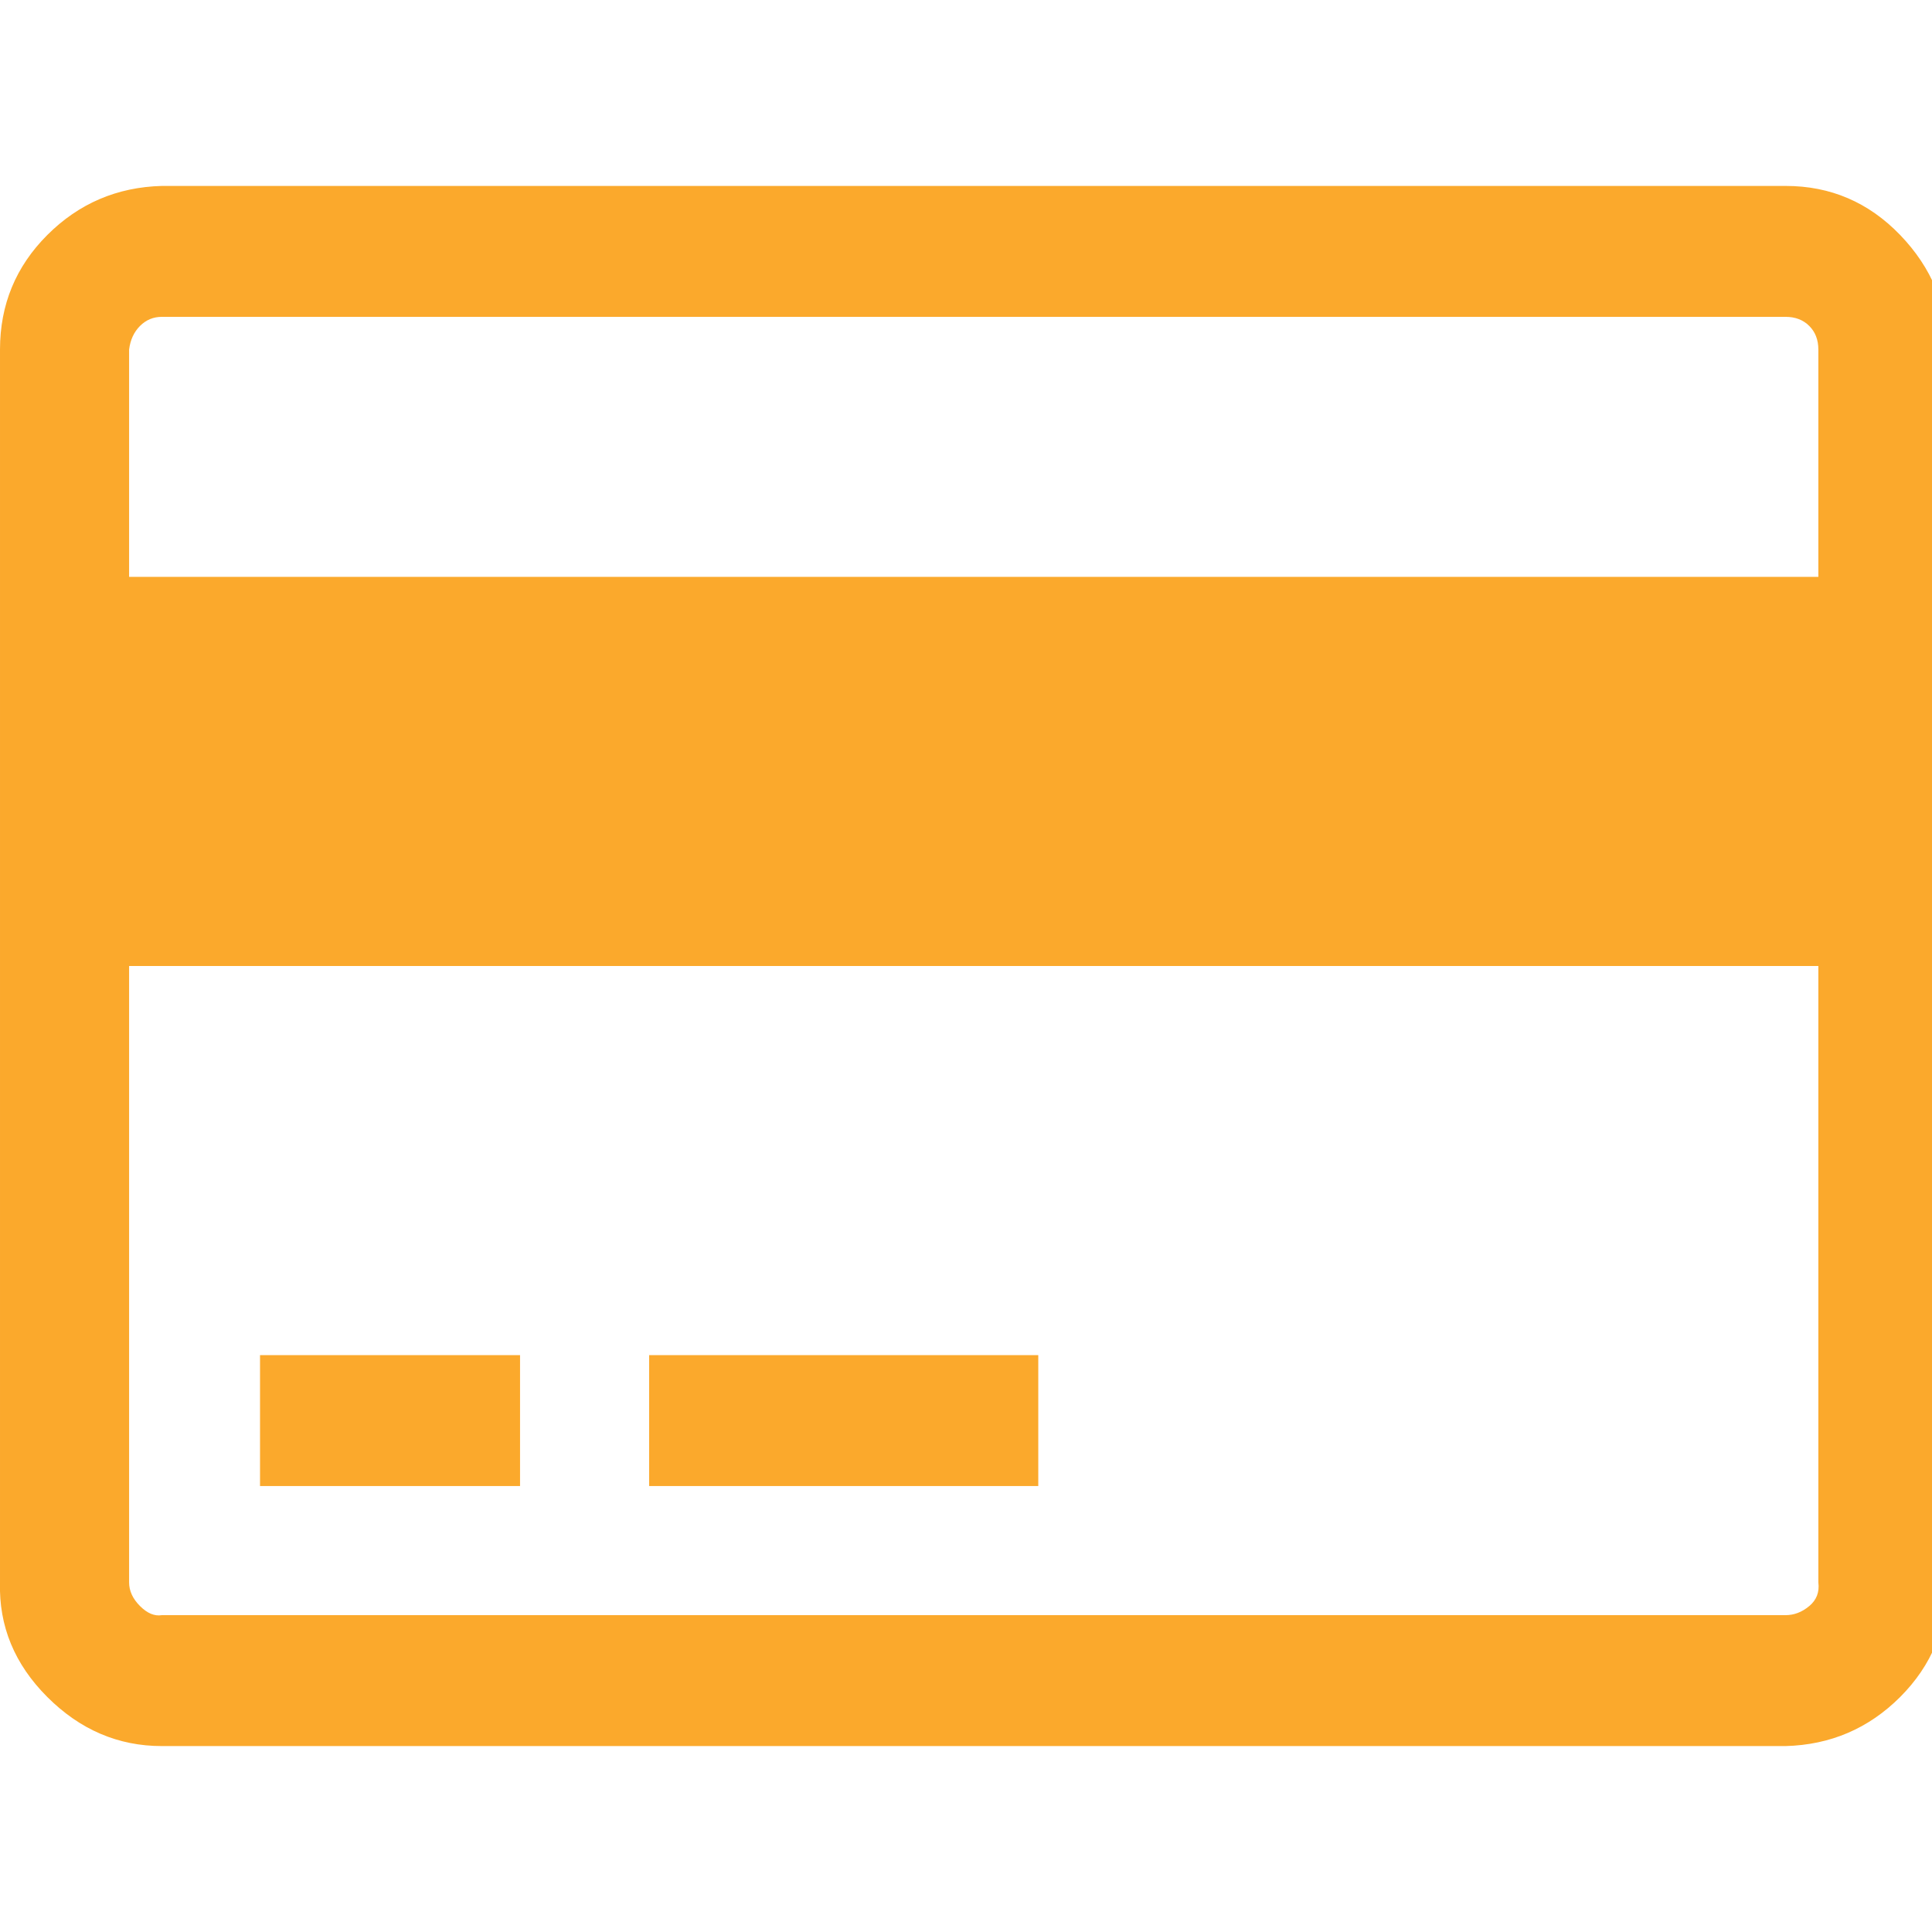 <?xml version="1.0" ?><svg version="1.1" xmlns="http://www.w3.org/2000/svg" width="250" height="250" viewBox="0 0 34 32">
<path style="fill:#fba92c" d="M31.424 2.272q1.184 0 2.016 0.864t0.832 2.016v21.696q0 1.184-0.832 2.016t-2.016 0.864h-28.576q-1.152 0-2.016-0.864t-0.832-2.016v-21.696q0-1.184 0.832-2.016t2.016-0.864h28.576zM2.848 4.576q-0.224 0-0.384 0.16t-0.192 0.416v4h29.728v-4q0-0.256-0.16-0.416t-0.416-0.16h-28.576zM31.424 27.424q0.224 0 0.416-0.16t0.16-0.416v-10.848h-29.728v10.848q0 0.224 0.192 0.416t0.384 0.16h28.576zM4.576 25.152v-2.304h4.576v2.304h-4.576zM11.424 25.152v-2.304h6.848v2.304h-6.848z"></path>
</svg>